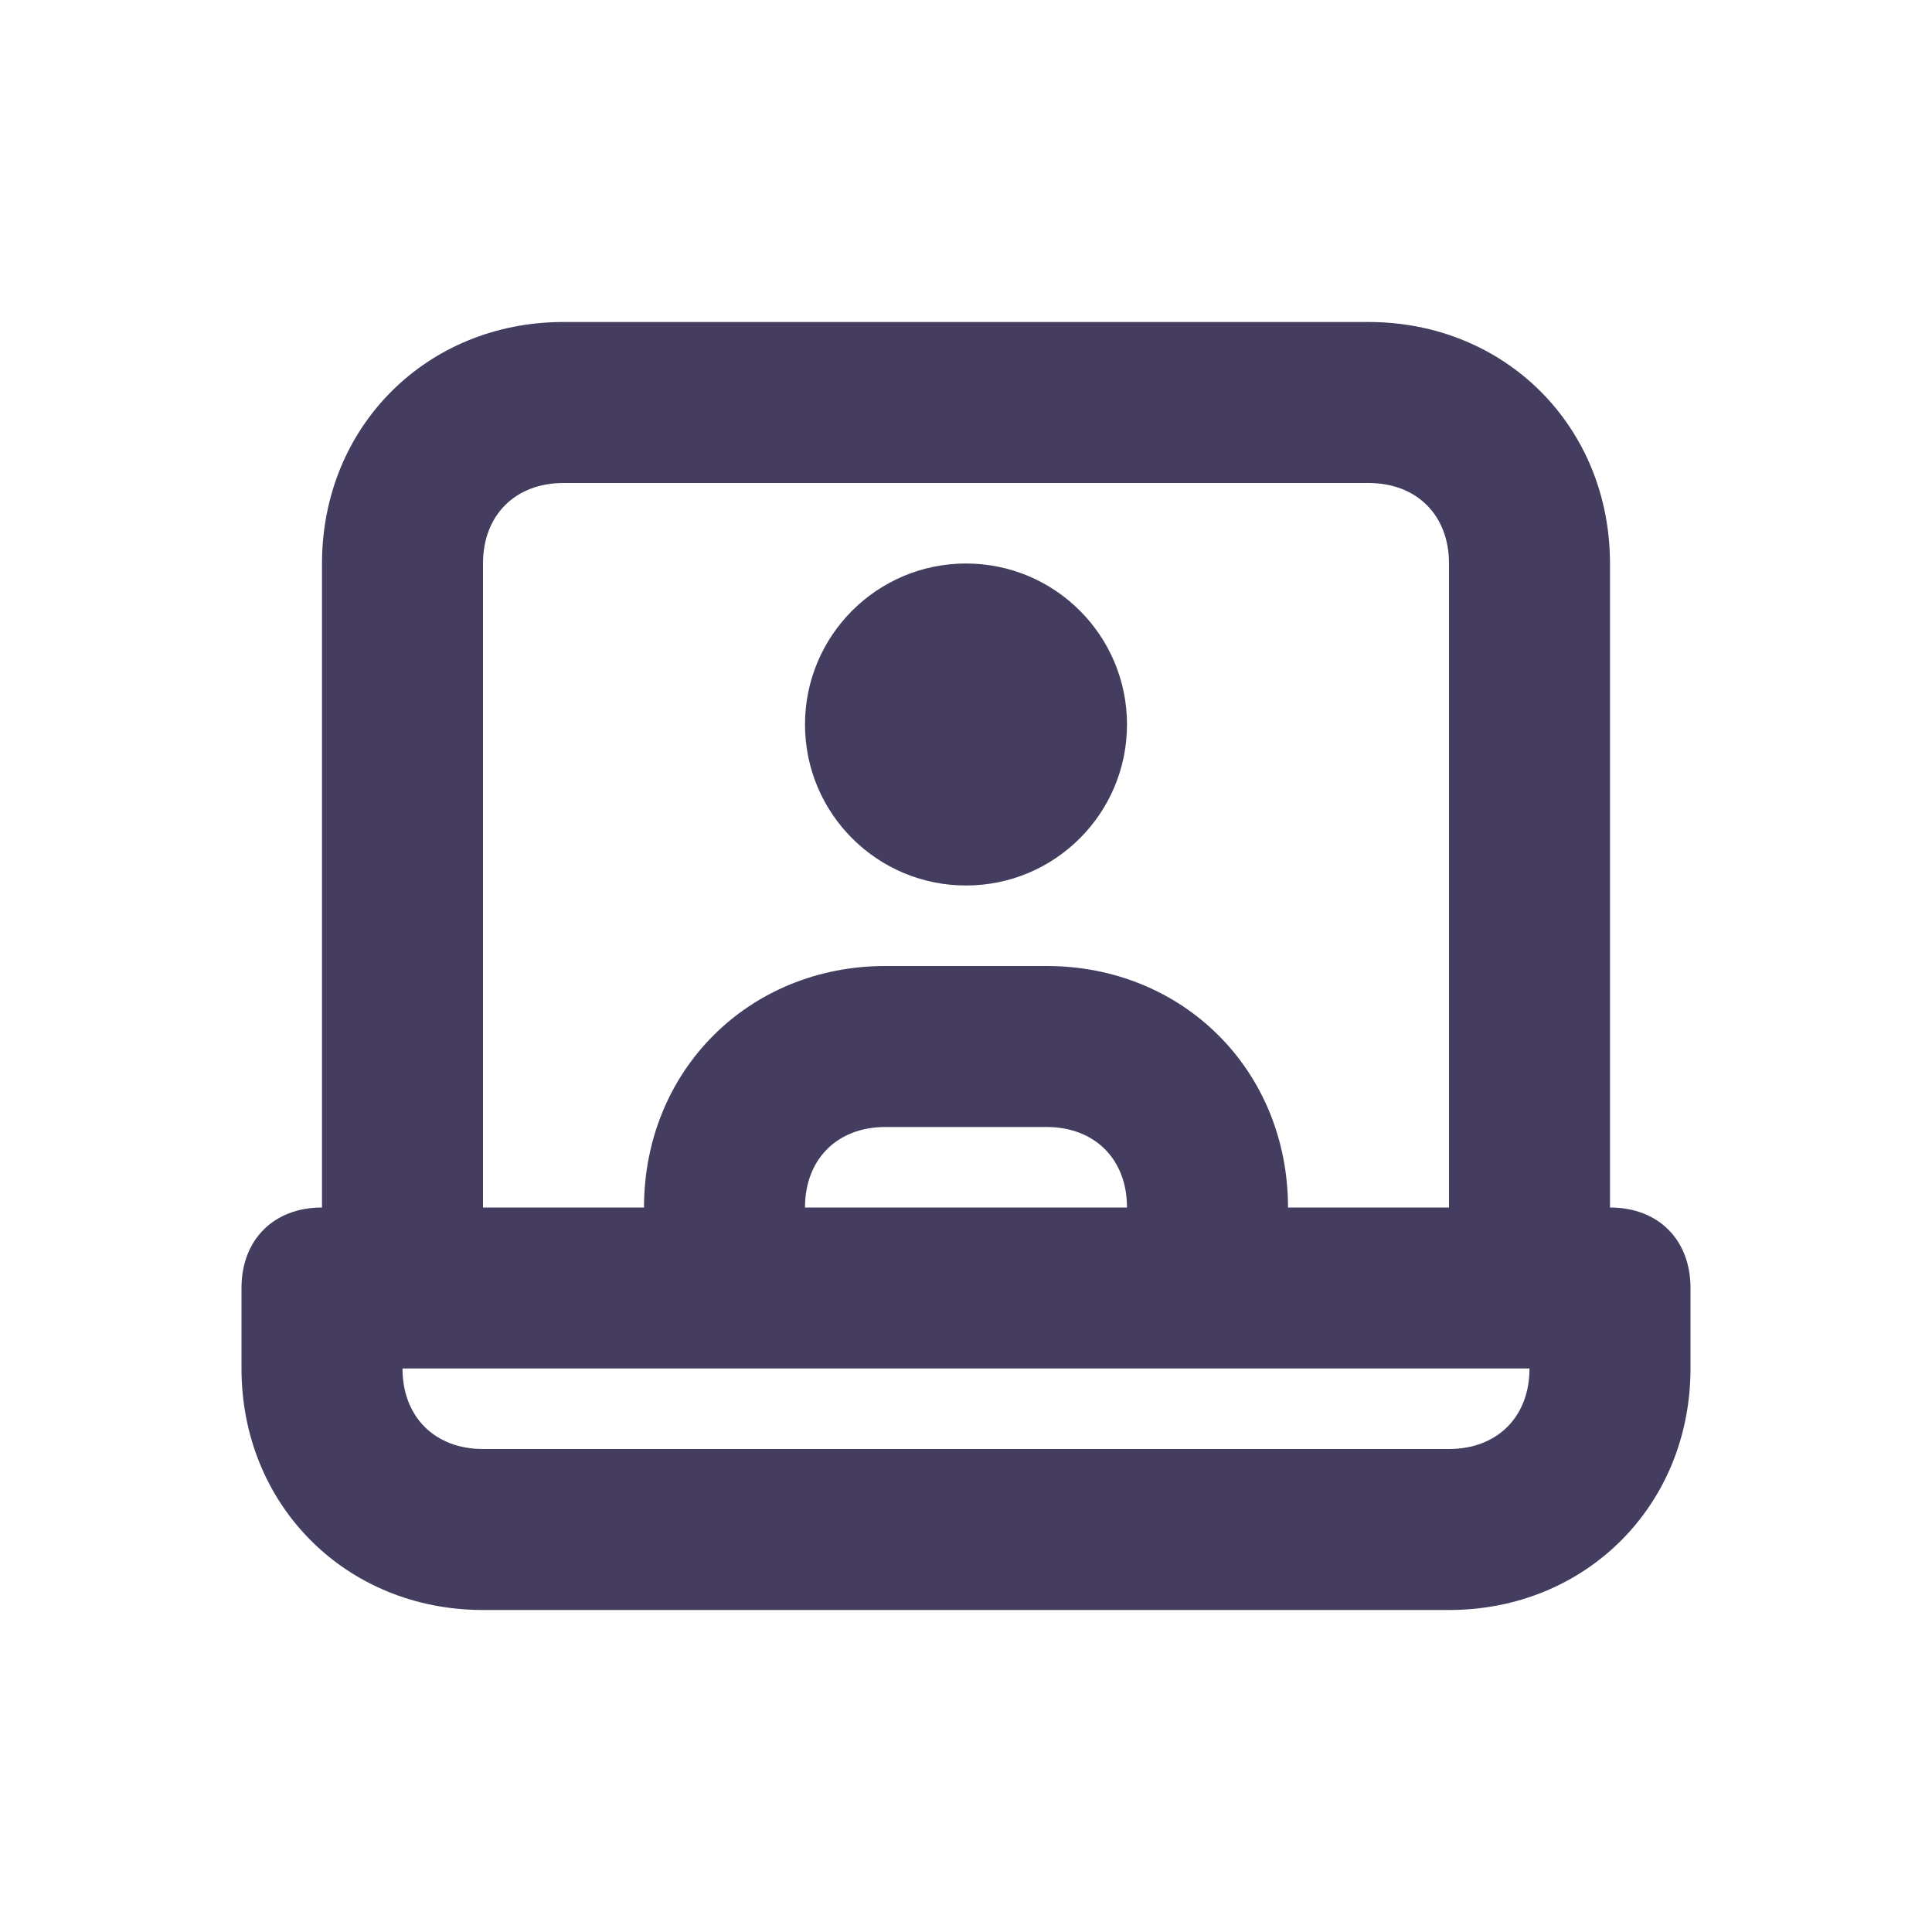<?xml version="1.0" encoding="utf-8"?>
<!-- Generator: Adobe Illustrator 24.0.1, SVG Export Plug-In . SVG Version: 6.00 Build 0)  -->
<svg version="1.1" id="Layer_1" xmlns="http://www.w3.org/2000/svg" xmlns:xlink="http://www.w3.org/1999/xlink" x="0px" y="0px"
	 viewBox="0 0 24 24" style="enable-background:new 0 0 24 24;" xml:space="preserve">
<style type="text/css">
	.st0{fill:#453D5F;}
</style>
<g>
	<circle class="st0" cx="12" cy="9" r="2"/>
	<path class="st0" d="M20,15V7c0-1.7-1.3-3-3-3H7C5.3,4,4,5.3,4,7v8c-0.6,0-1,0.4-1,1v1c0,1.7,1.3,3,3,3h12c1.7,0,3-1.3,3-3v-1
		C21,15.4,20.6,15,20,15z M6,7c0-0.6,0.4-1,1-1h10c0.6,0,1,0.4,1,1v8h-2c0-1.7-1.3-3-3-3h-2c-1.7,0-3,1.3-3,3H6V7z M14,15h-4
		c0-0.6,0.4-1,1-1h2C13.6,14,14,14.4,14,15z M18,18H6c-0.6,0-1-0.4-1-1h14C19,17.6,18.6,18,18,18z"/>
</g>
</svg>
